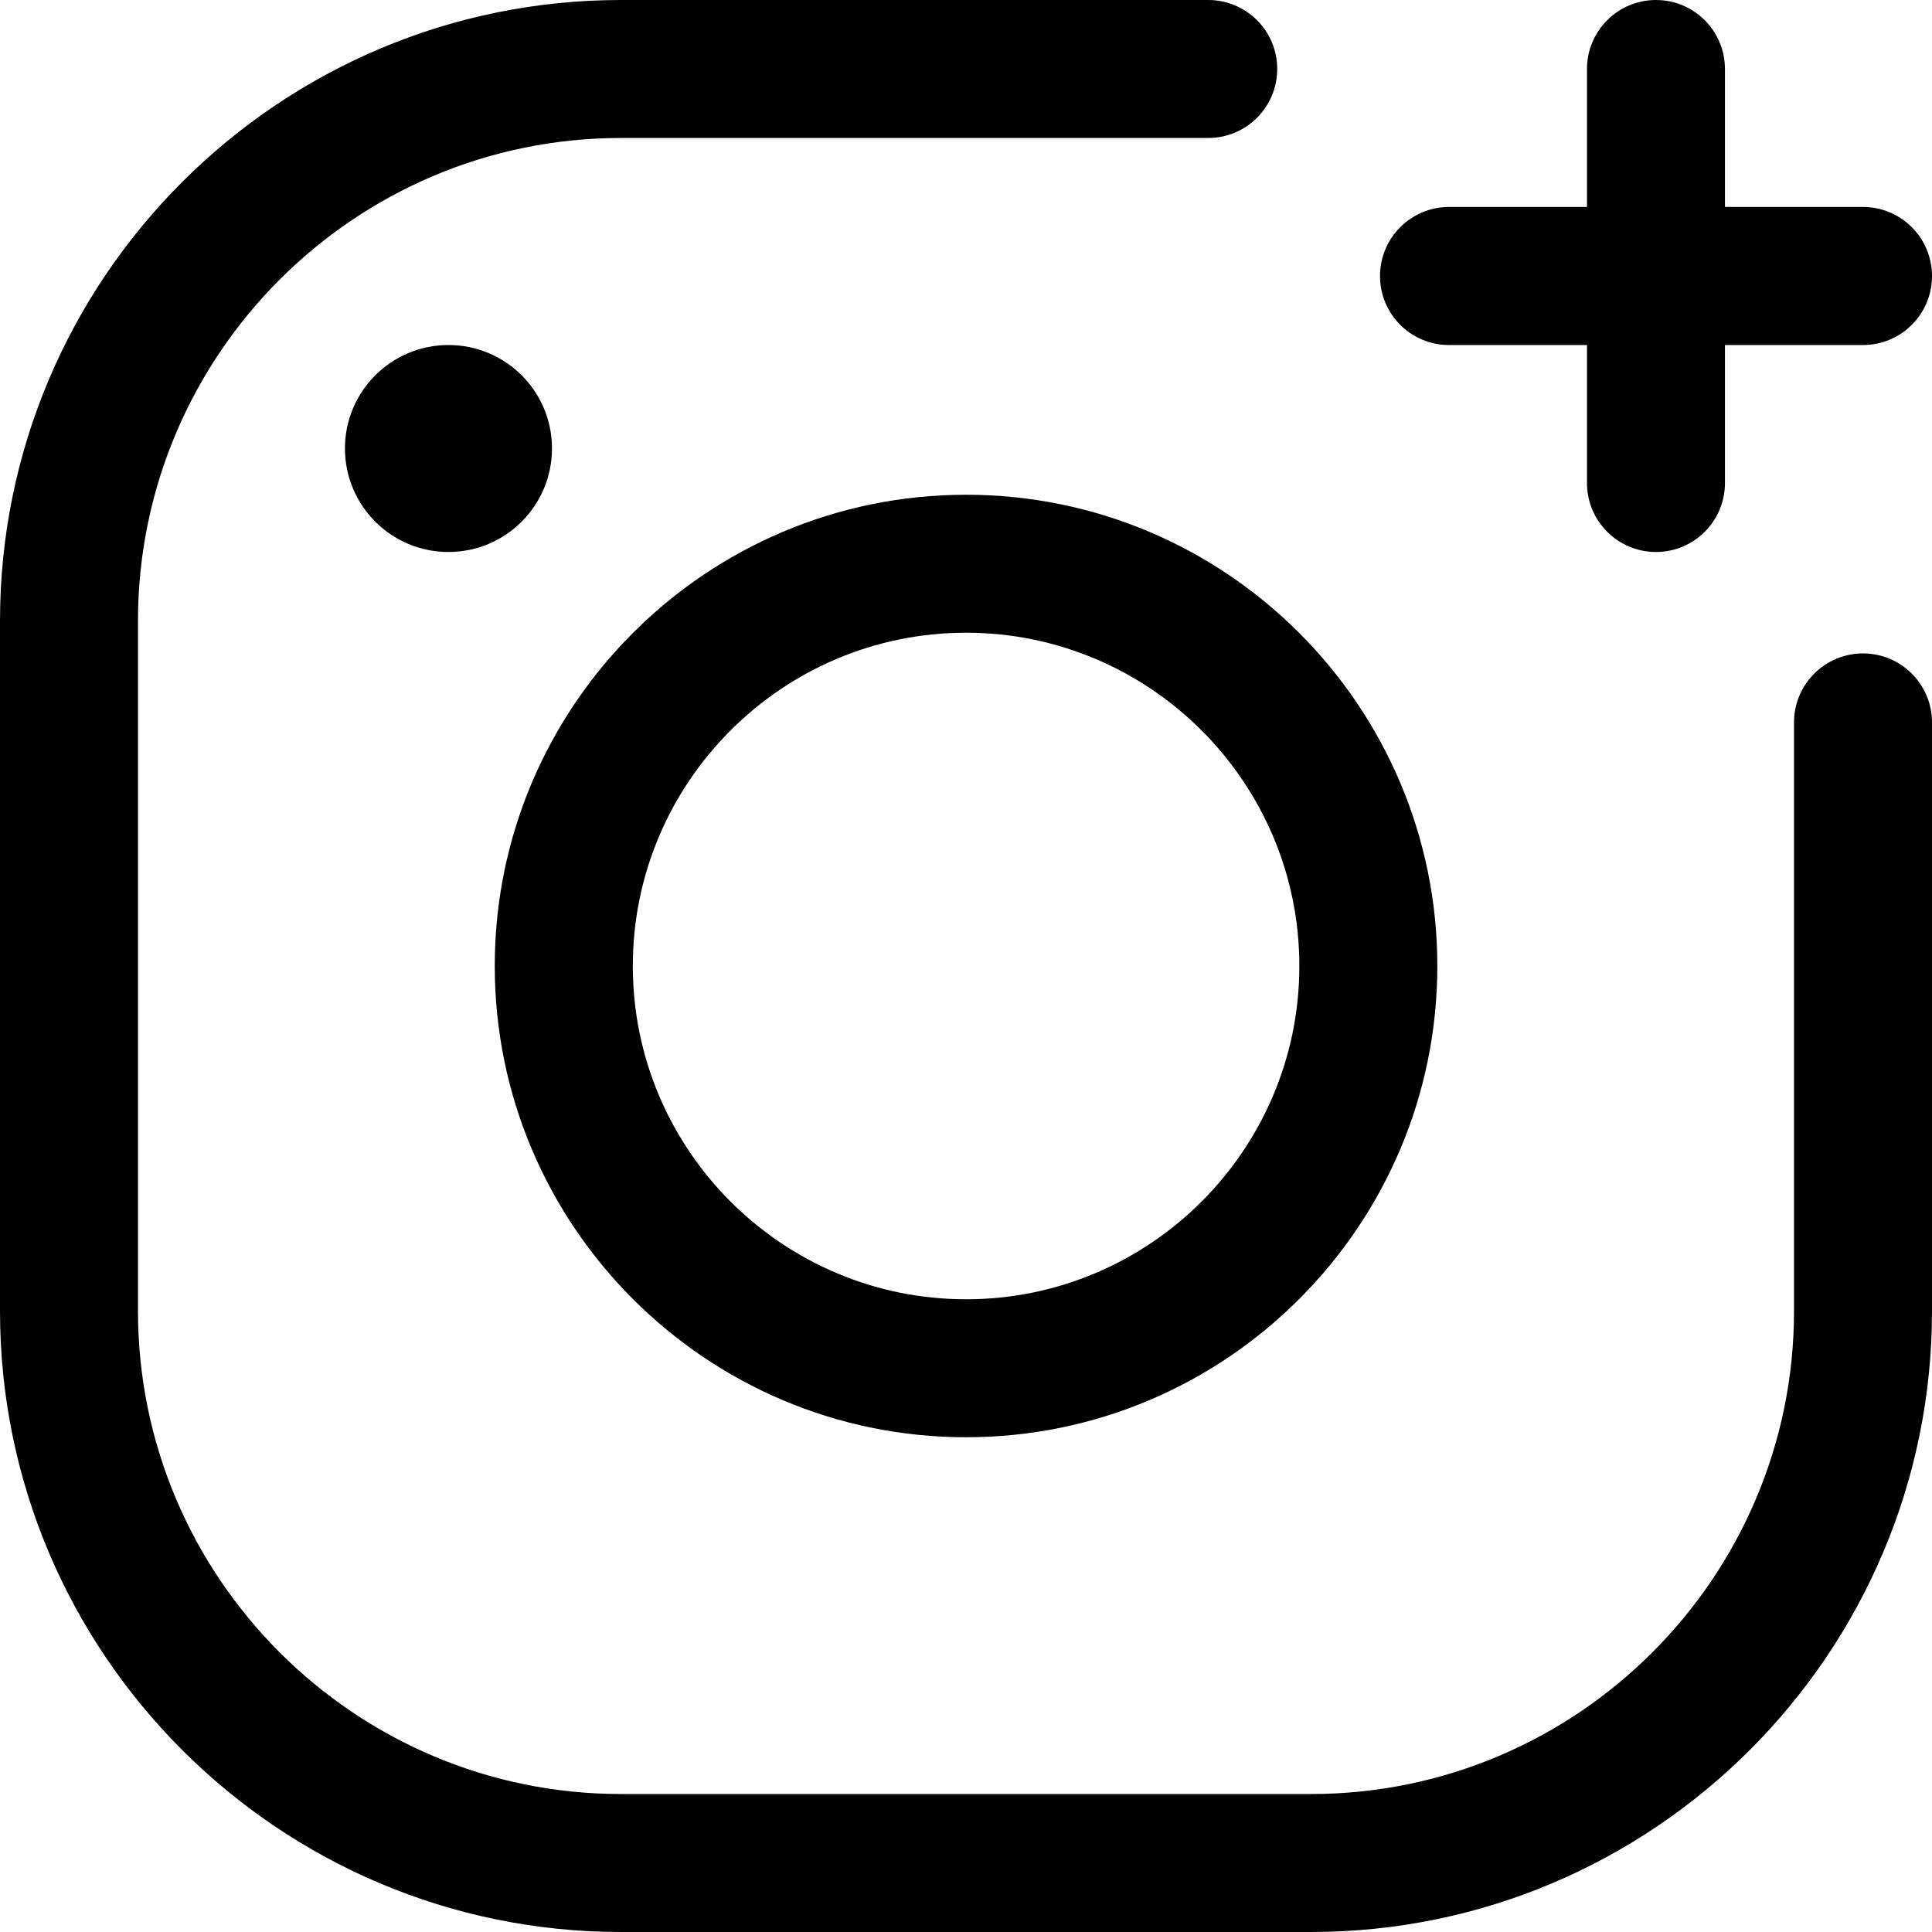 <svg width="24" height="24" viewBox="0 0 24 24" fill="none" xmlns="http://www.w3.org/2000/svg">
<path d="M23.143 8.117C22.67 8.117 22.286 8.5 22.286 8.974V16.286C22.286 19.593 19.594 22.286 16.286 22.286H7.714C4.406 22.286 1.714 19.593 1.714 16.286V7.714C1.714 4.407 4.406 1.714 7.714 1.714H15.009C15.482 1.714 15.866 1.331 15.866 0.857C15.866 0.383 15.482 0 15.009 0H7.714C3.461 0 0 3.46 0 7.714V16.286C0 20.54 3.461 24 7.714 24H16.286C20.539 24 24 20.54 24 16.286V8.974C24 8.5 23.616 8.117 23.143 8.117Z" fill="black"/>
<path d="M12.001 17.854C15.229 17.854 17.855 15.229 17.855 12C17.855 8.771 15.229 6.146 12.001 6.146C8.773 6.146 6.146 8.771 6.146 12C6.146 15.229 8.773 17.854 12.001 17.854ZM12.001 7.86C14.283 7.86 16.141 9.717 16.141 12C16.141 14.283 14.283 16.14 12.001 16.14C9.718 16.14 7.861 14.283 7.861 12C7.861 9.717 9.718 7.86 12.001 7.86Z" fill="black"/>
<path d="M23.143 2.571H21.428V0.857C21.428 0.383 21.044 0 20.571 0C20.098 0 19.714 0.383 19.714 0.857V2.571H18C17.527 2.571 17.143 2.955 17.143 3.429C17.143 3.903 17.527 4.286 18 4.286H19.714V6C19.714 6.474 20.098 6.857 20.571 6.857C21.044 6.857 21.428 6.474 21.428 6V4.286H23.143C23.616 4.286 24 3.903 24 3.429C24 2.955 23.616 2.571 23.143 2.571Z" fill="black"/>
<path d="M5.571 6.857C6.281 6.857 6.857 6.281 6.857 5.571C6.857 4.861 6.281 4.286 5.571 4.286C4.861 4.286 4.285 4.861 4.285 5.571C4.285 6.281 4.861 6.857 5.571 6.857Z" fill="black"/>
</svg>
